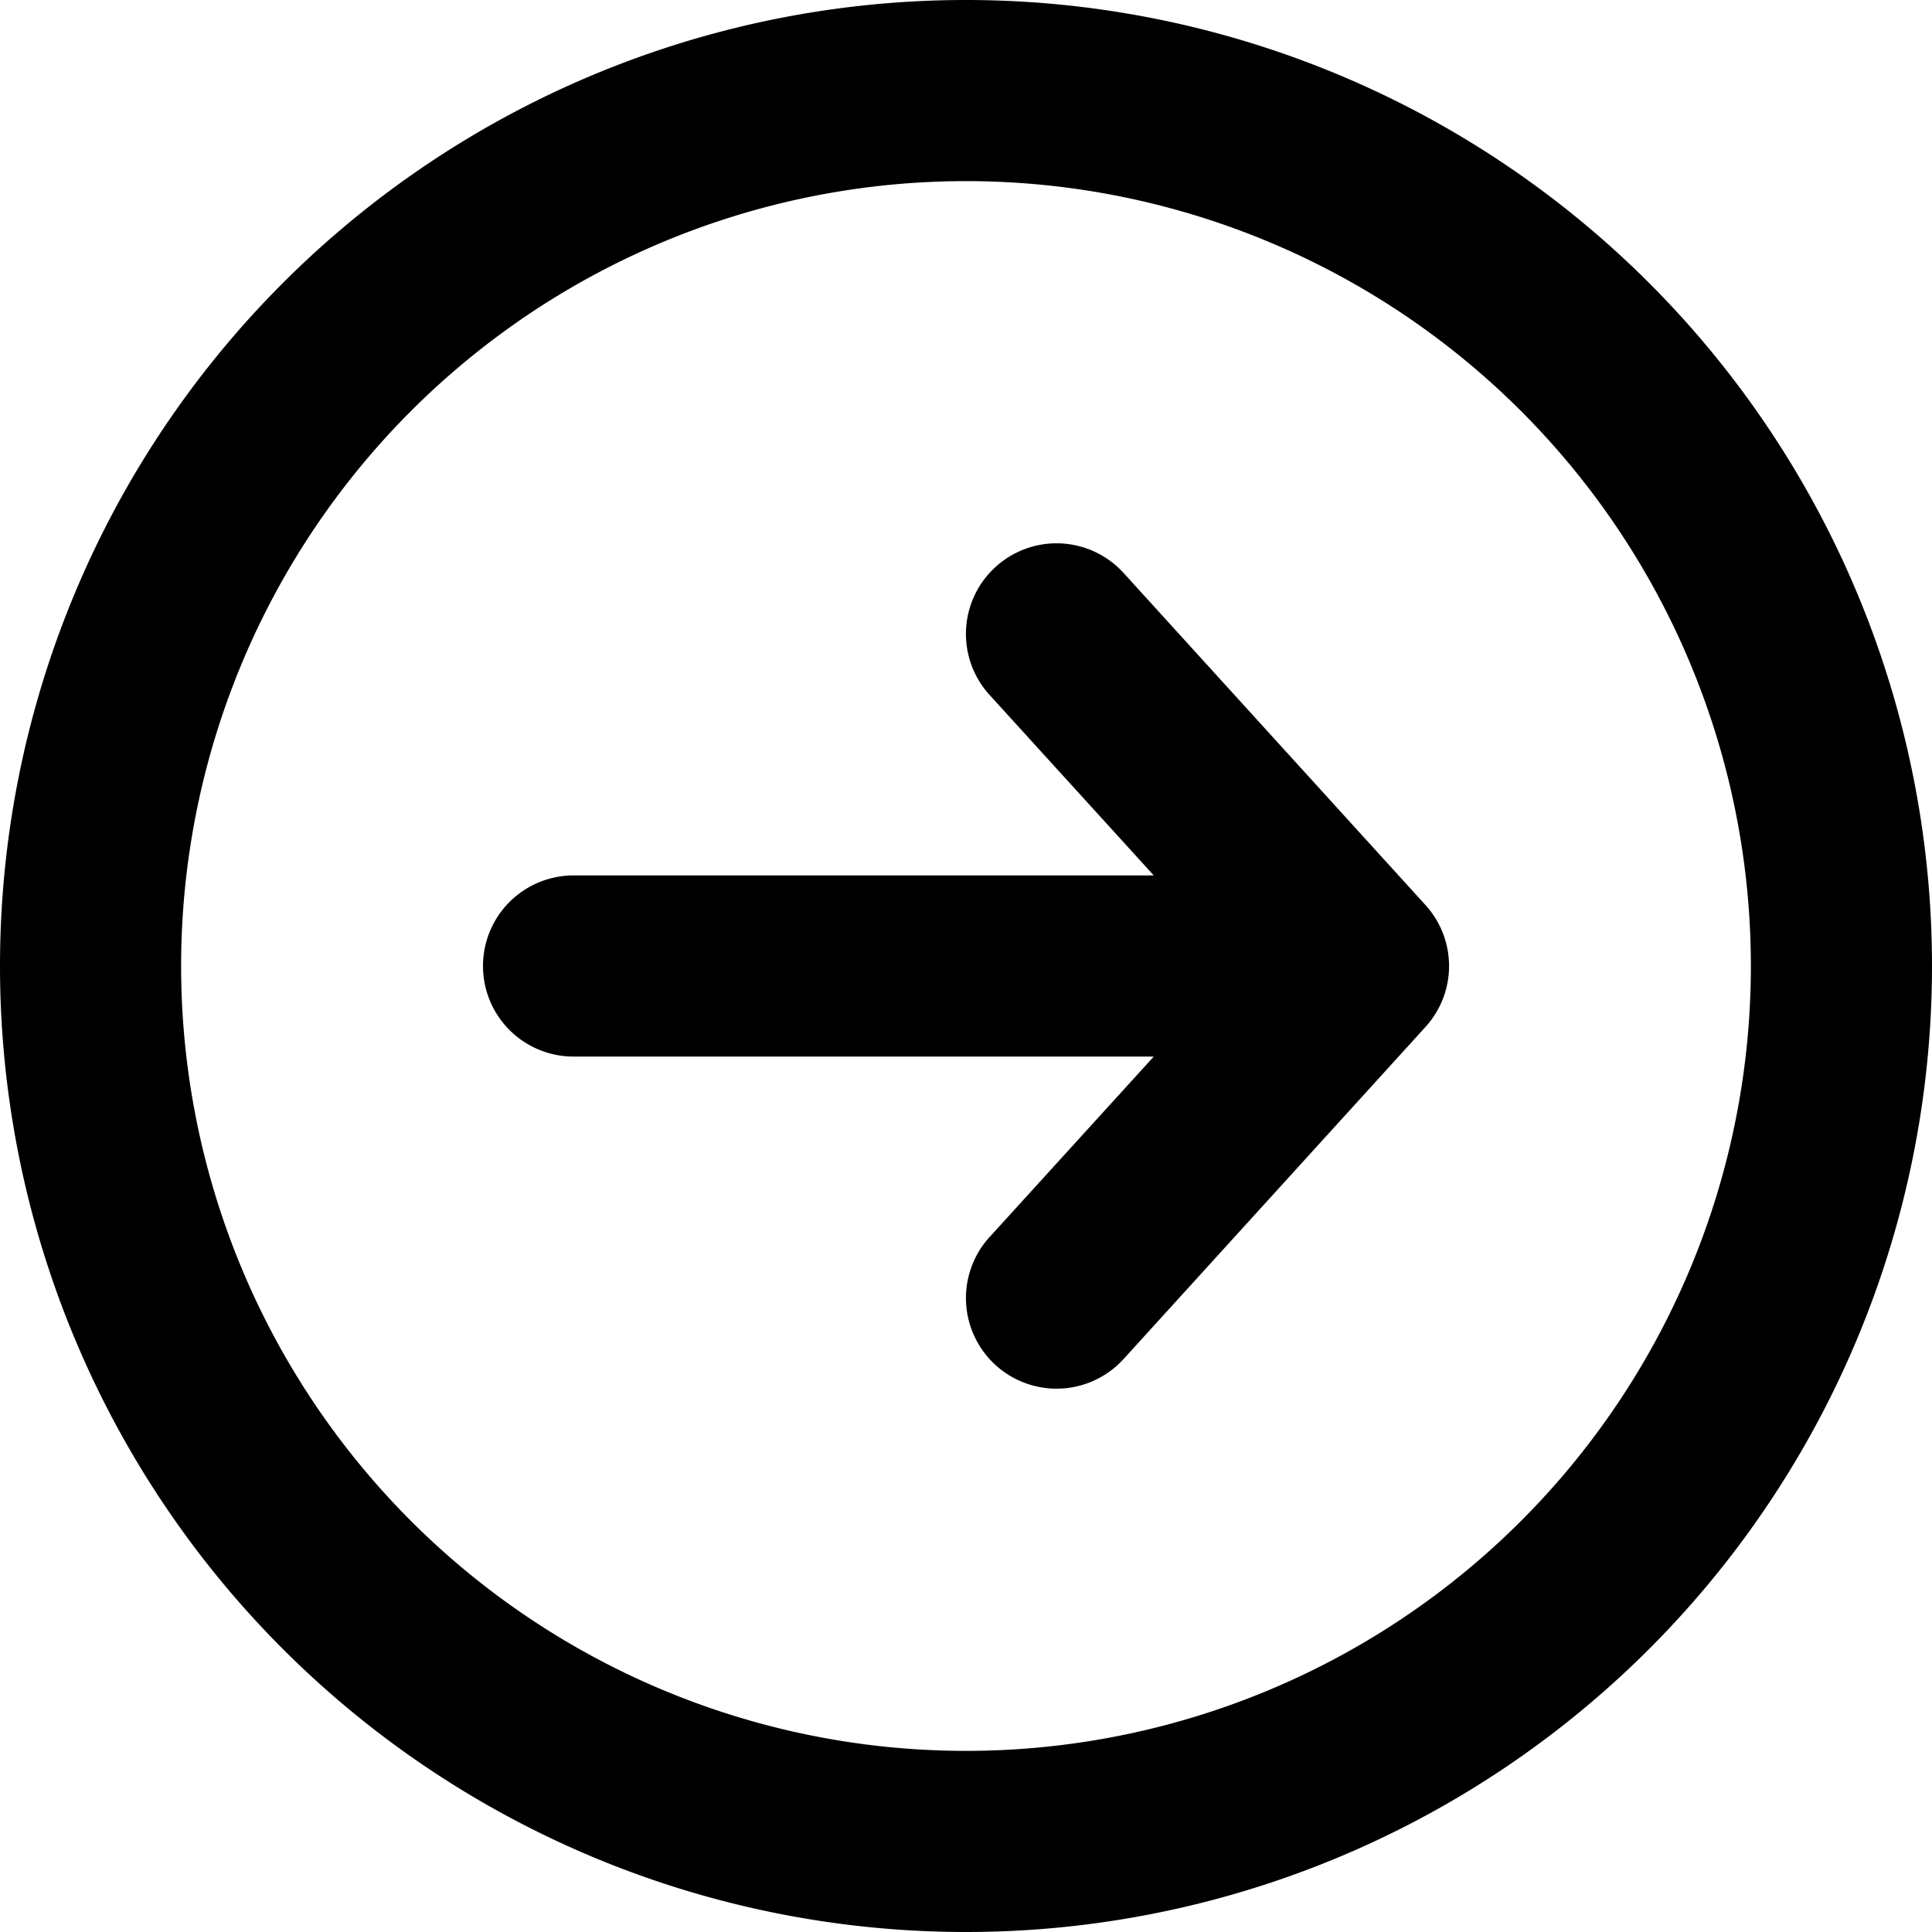 <?xml version="1.0" encoding="utf-8"?><!-- Uploaded to: SVG Repo, www.svgrepo.com, Generator: SVG Repo Mixer Tools -->
<svg width="800px" height="800px" viewBox="0 0 16 16" xmlns="http://www.w3.org/2000/svg" fill="none">
<g fill="#000000">
<path d="M8.245 4.695a.75.75 0 00-.05 1.06l1.36 1.495H4.75a.75.75 0 000 1.5h4.805l-1.36 1.495a.75.75 0 001.11 1.01l2.5-2.75a.75.75 0 000-1.01l-2.5-2.75a.75.75 0 00-1.06-.05z"/>
<path fill-rule="evenodd" d="M0 8a8 8 0 1116 0A8 8 0 010 8zm8-6.5a6.5 6.5 0 100 13 6.5 6.5 0 000-13z" clip-rule="evenodd"/>
</g>
</svg>